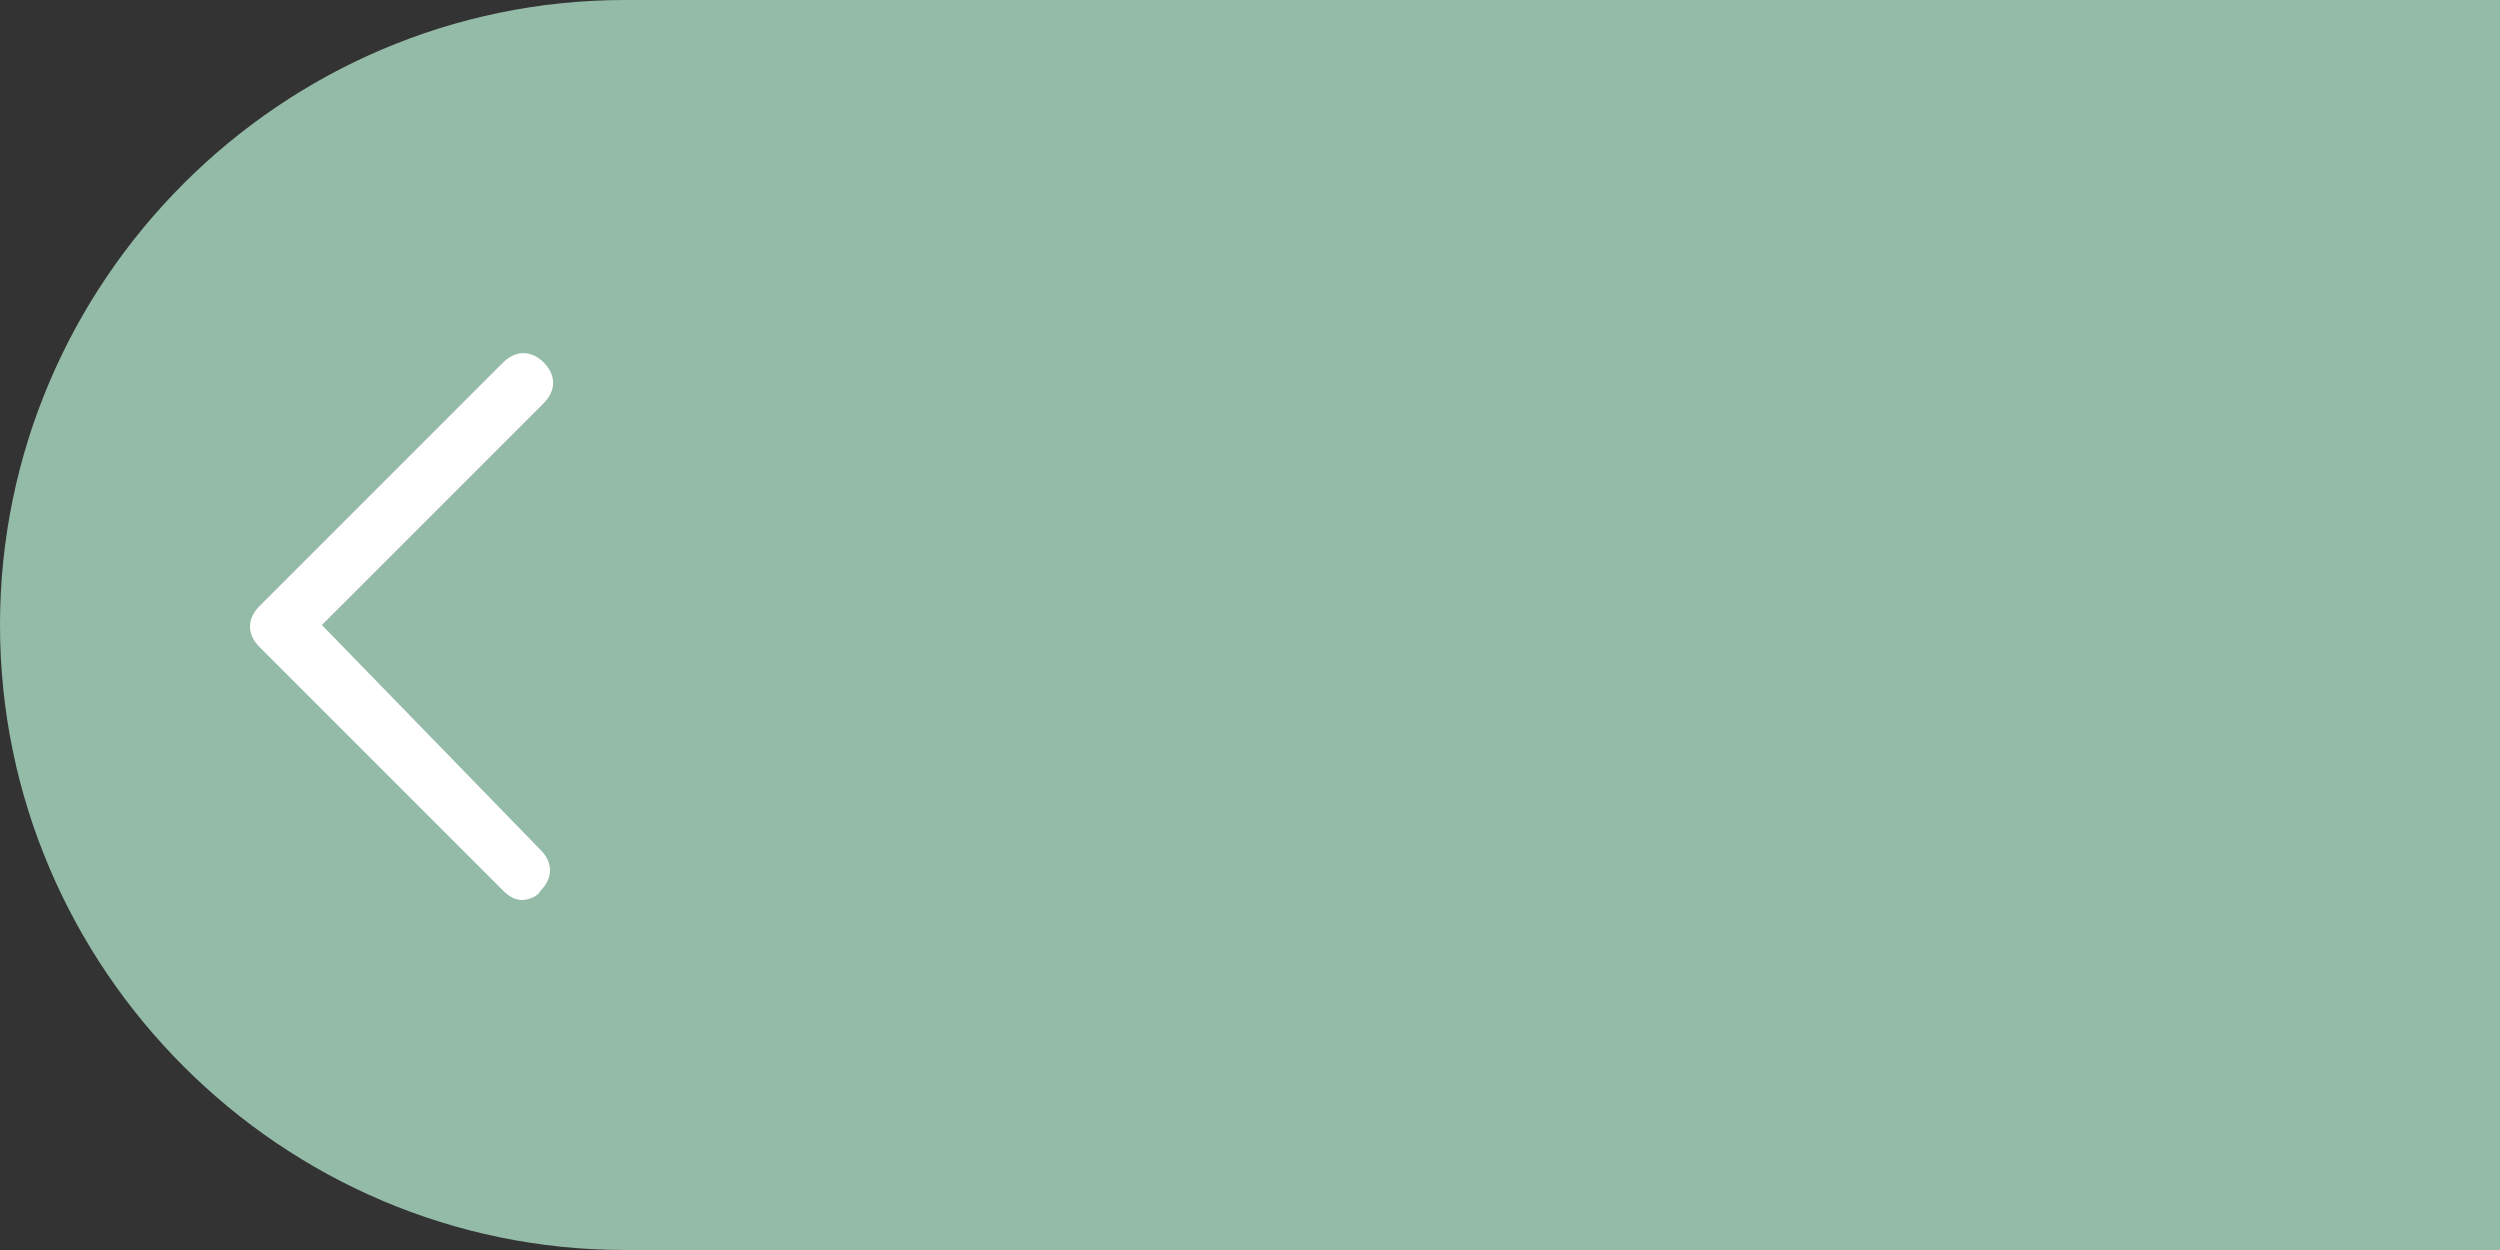 <?xml version="1.0" encoding="utf-8"?>
<!-- Generator: Adobe Illustrator 19.2.0, SVG Export Plug-In . SVG Version: 6.00 Build 0)  -->
<svg version="1.1" id="Layer_1" xmlns="http://www.w3.org/2000/svg" xmlns:xlink="http://www.w3.org/1999/xlink" x="0px" y="0px"
	 width="80px" height="40px" viewBox="0 0 80 40" style="enable-background:new 0 0 80 40;" xml:space="preserve">
<rect x="0" y="0" width="80" height="40" fill="#333333" stroke="none"/>
<style type="text/css">
	.st0{fill:#94BBA8;}
	.st1{fill:#FFFFFF;}
</style>
<path class="st0" d="M20,40h60V0H20C9,0,0,9,0,20S9,40,20,40z"/>
<g>
	<g>
		<path class="st1" d="M10.3,20l7.1-7.1c0.4-0.4,0.4-0.9,0-1.3c-0.4-0.4-0.9-0.4-1.3,0l-7.8,7.8c-0.4,0.4-0.4,0.9,0,1.3l7.8,7.8
			c0.2,0.2,0.4,0.3,0.6,0.3s0.5-0.1,0.6-0.3c0.4-0.4,0.4-0.9,0-1.3L10.3,20z"/>
	</g>
</g>
</svg>
